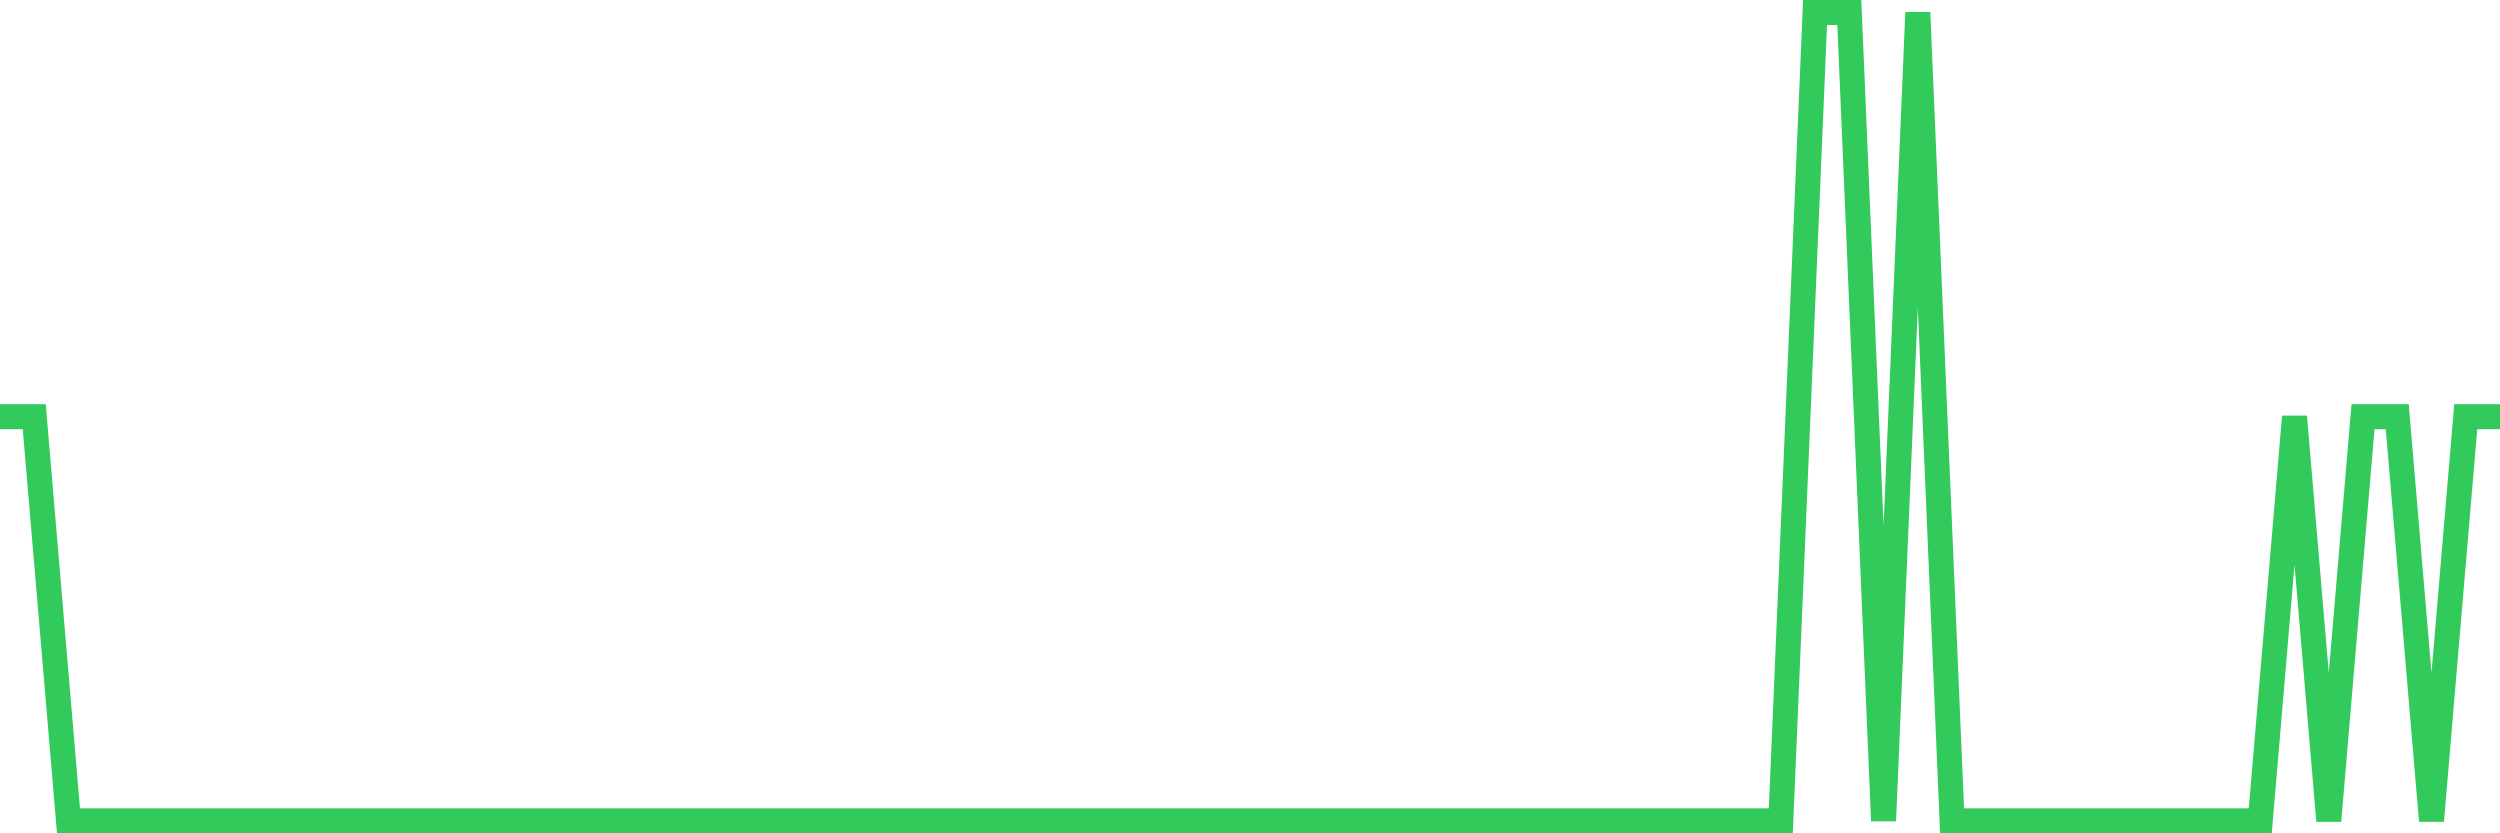 <svg
  xmlns="http://www.w3.org/2000/svg"
  xmlns:xlink="http://www.w3.org/1999/xlink"
  width="120"
  height="40"
  viewBox="0 0 120 40"
  preserveAspectRatio="none"
>
  <polyline
    points="0,20 1.644,20 3.288,39.4 4.932,39.4 6.575,39.4 8.219,39.4 9.863,39.4 11.507,39.4 13.151,39.4 14.795,39.4 16.438,39.4 18.082,39.4 19.726,39.4 21.37,39.4 23.014,39.4 24.658,39.4 26.301,39.4 27.945,39.4 29.589,39.4 31.233,39.4 32.877,39.4 34.521,39.4 36.164,39.4 37.808,39.4 39.452,39.4 41.096,39.4 42.74,39.4 44.384,39.4 46.027,39.4 47.671,39.4 49.315,39.4 50.959,39.4 52.603,39.4 54.247,39.4 55.89,39.4 57.534,39.4 59.178,39.4 60.822,39.4 62.466,39.4 64.11,39.4 65.753,39.4 67.397,39.4 69.041,39.4 70.685,39.4 72.329,39.4 73.973,39.4 75.616,39.4 77.26,39.4 78.904,39.4 80.548,39.4 82.192,39.4 83.836,39.4 85.479,39.4 87.123,0.6 88.767,0.6 90.411,39.4 92.055,0.6 93.699,39.4 95.342,39.4 96.986,39.4 98.63,39.4 100.274,39.4 101.918,39.4 103.562,39.4 105.205,39.4 106.849,39.4 108.493,39.4 110.137,20 111.781,39.4 113.425,20 115.068,20 116.712,39.4 118.356,20 120,20"
    fill="none"
    stroke="#32ca5b"
    stroke-width="1.2"
  >
  </polyline>
</svg>
